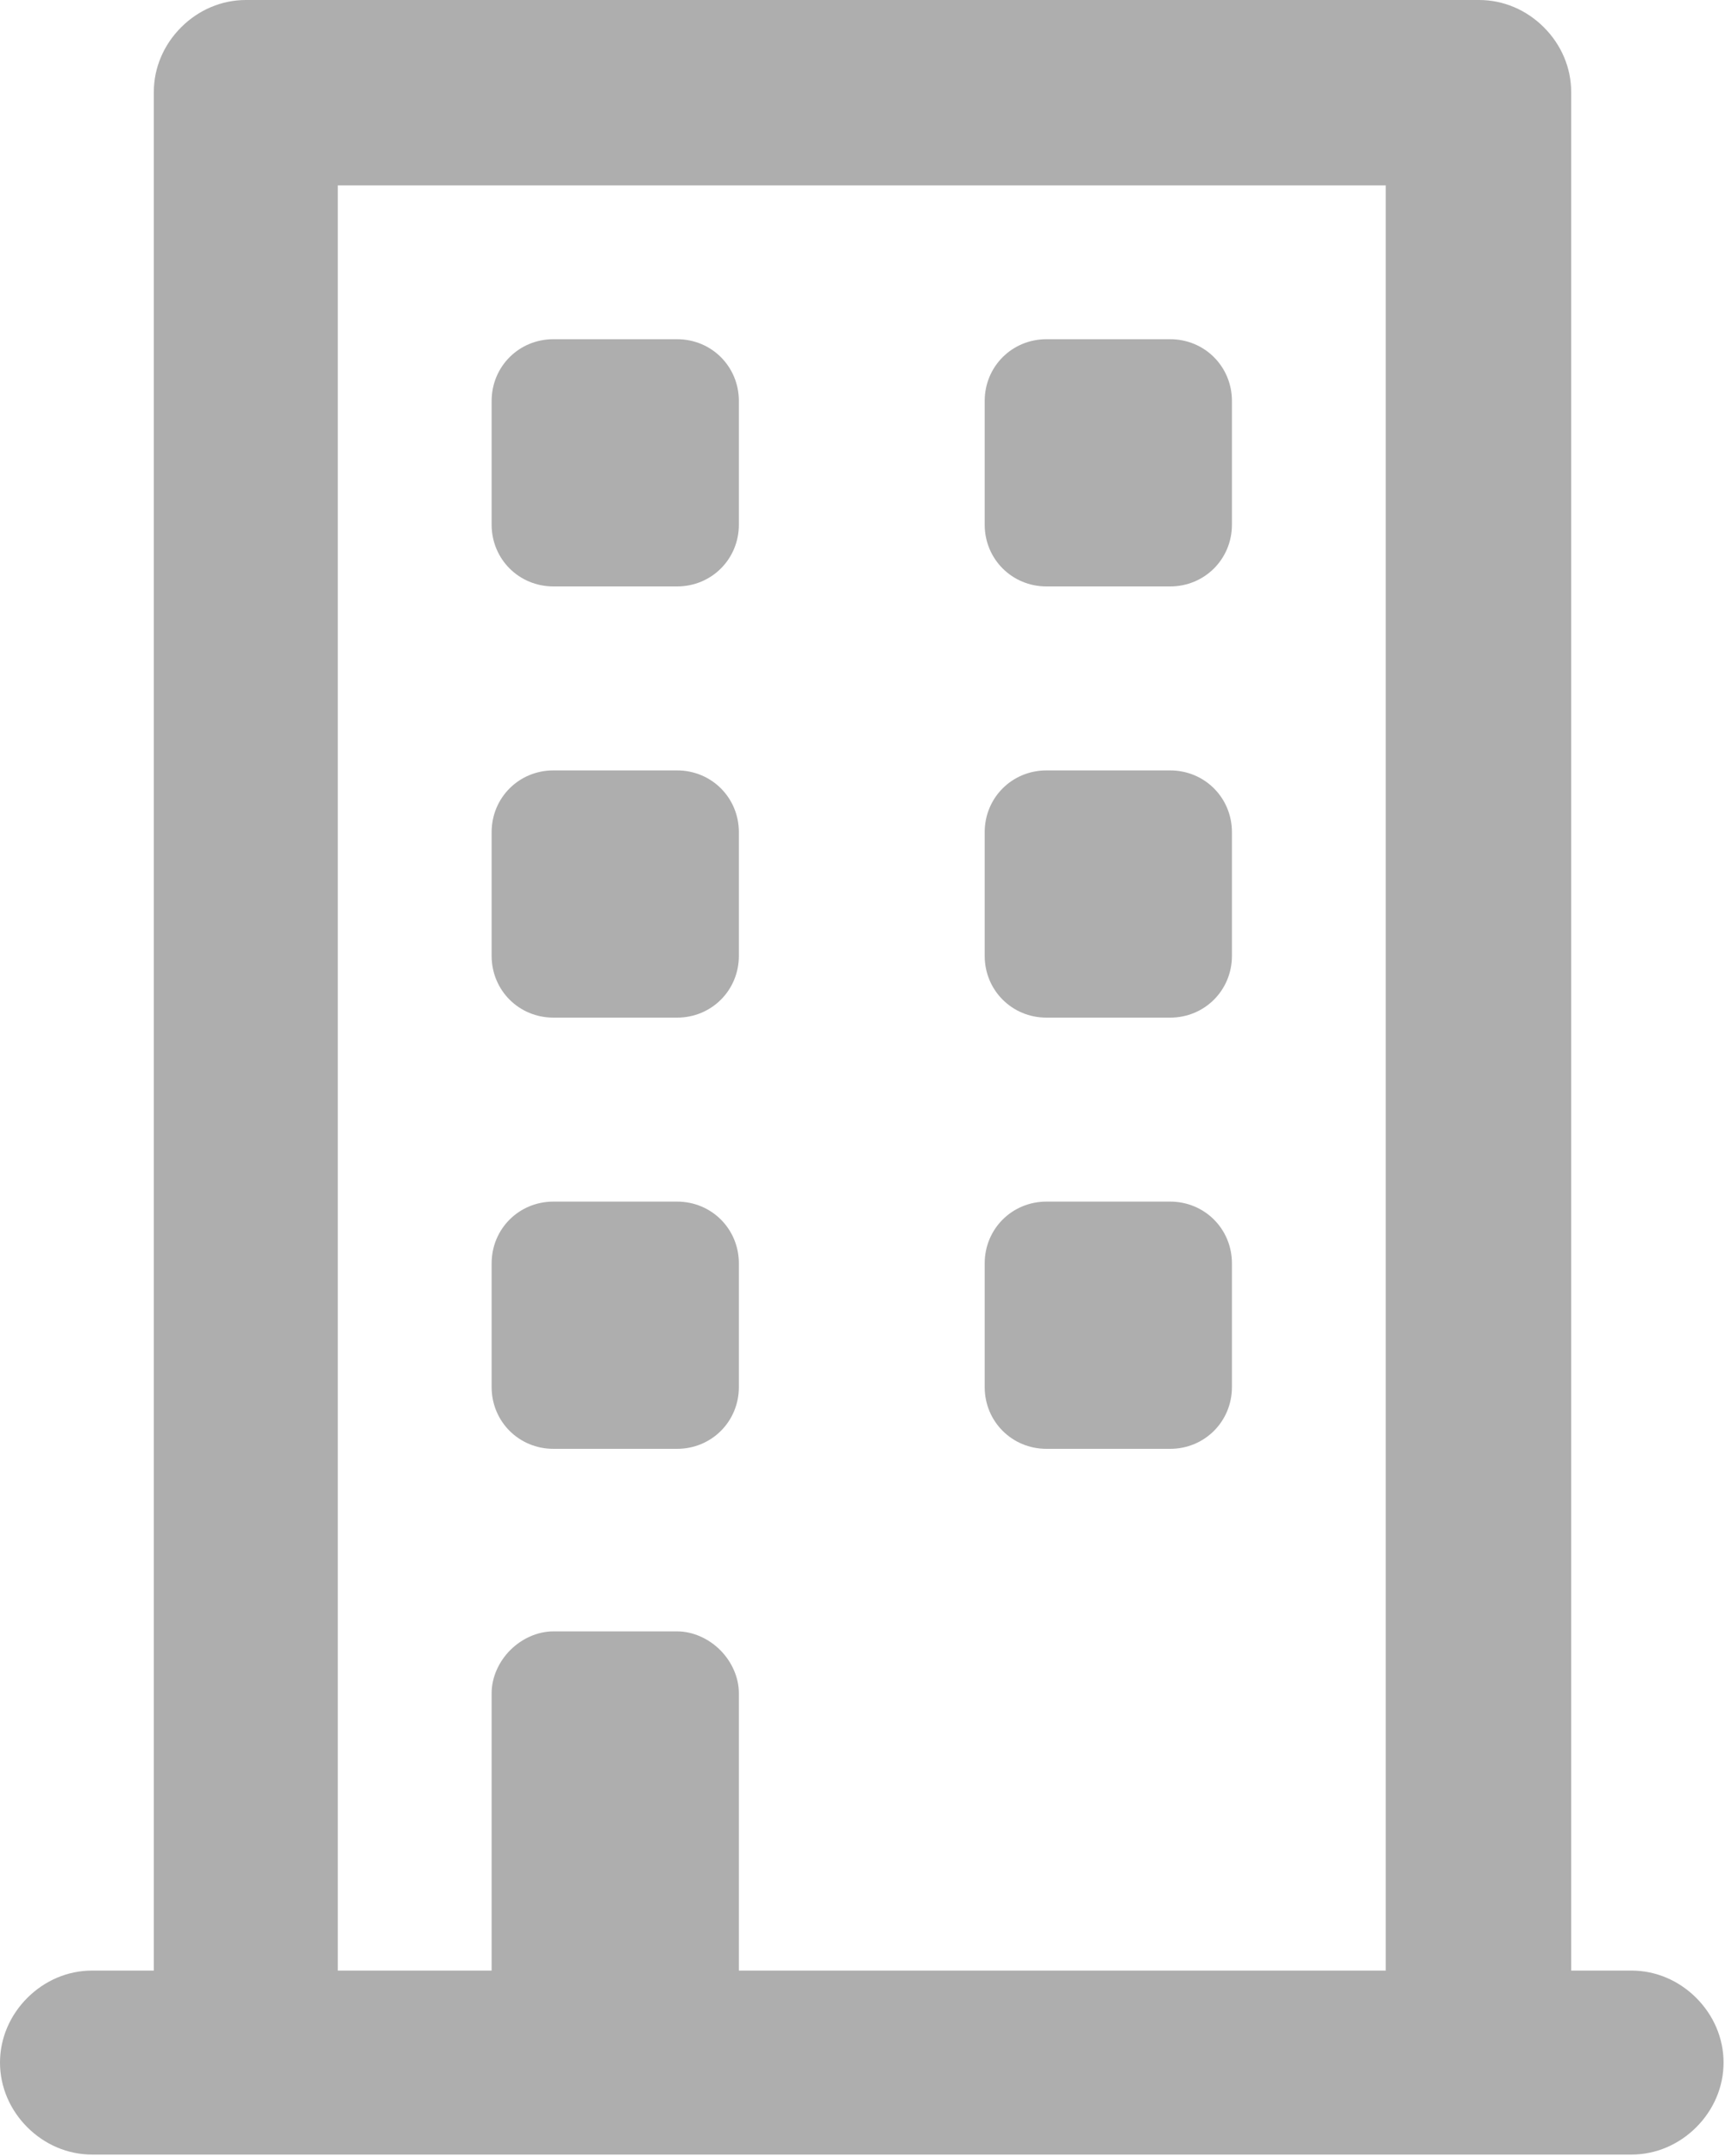 <?xml version="1.0" encoding="UTF-8"?>
<svg id="Layer_2" data-name="Layer 2" xmlns="http://www.w3.org/2000/svg" viewBox="0 0 12 15">
  <defs>
    <style>
      .cls-1 {
        fill: #aeaeae;
      }
    </style>
  </defs>
  <g id="Layer_1-2" data-name="Layer 1">
    <g>
      <path class="cls-1" d="M4.71,2.36h-.86c-.24,0-.43.19-.43.43v.86c0,.24.19.43.43.43h.86c.24,0,.43-.19.43-.43v-.86c0-.24-.19-.43-.43-.43Z"/>
      <path class="cls-1" d="M8.14,2.36h-.86c-.24,0-.43.19-.43.43v.86c0,.24.19.43.43.43h.86c.24,0,.43-.19.43-.43v-.86c0-.24-.19-.43-.43-.43Z"/>
      <path class="cls-1" d="M4.71,5.36h-.86c-.24,0-.43.19-.43.43v.86c0,.24.19.43.43.43h.86c.24,0,.43-.19.43-.43v-.86c0-.24-.19-.43-.43-.43Z"/>
      <path class="cls-1" d="M8.14,5.36h-.86c-.24,0-.43.19-.43.43v.86c0,.24.19.43.43.43h.86c.24,0,.43-.19.43-.43v-.86c0-.24-.19-.43-.43-.43Z"/>
      <path class="cls-1" d="M4.71,8.36h-.86c-.24,0-.43.19-.43.43v.86c0,.24.19.43.43.43h.86c.24,0,.43-.19.43-.43v-.86c0-.24-.19-.43-.43-.43Z"/>
      <path class="cls-1" d="M8.14,8.36h-.86c-.24,0-.43.19-.43.43v.86c0,.24.19.43.43.43h.86c.24,0,.43-.19.43-.43v-.86c0-.24-.19-.43-.43-.43Z"/>
      <path class="cls-1" d="M11.36,13.71h-.43V.64c0-.17-.07-.33-.19-.45-.12-.12-.28-.19-.45-.19H1.71c-.17,0-.33.07-.45.19-.12.12-.19.28-.19.45v13.07h-.43c-.17,0-.33.07-.45.19-.12.12-.19.28-.19.45s.07.33.19.45c.12.12.28.19.45.19h10.71c.17,0,.33-.07.45-.19.12-.12.19-.28.19-.45s-.07-.33-.19-.45c-.12-.12-.28-.19-.45-.19ZM9.64,13.71h-4.5v-1.93c0-.11-.05-.22-.13-.3-.08-.08-.19-.13-.3-.13h-.86c-.11,0-.22.05-.3.13-.08.08-.13.19-.13.3v1.93h-1.07V1.29h7.29v12.43Z"/>
    </g>
  </g>
</svg>